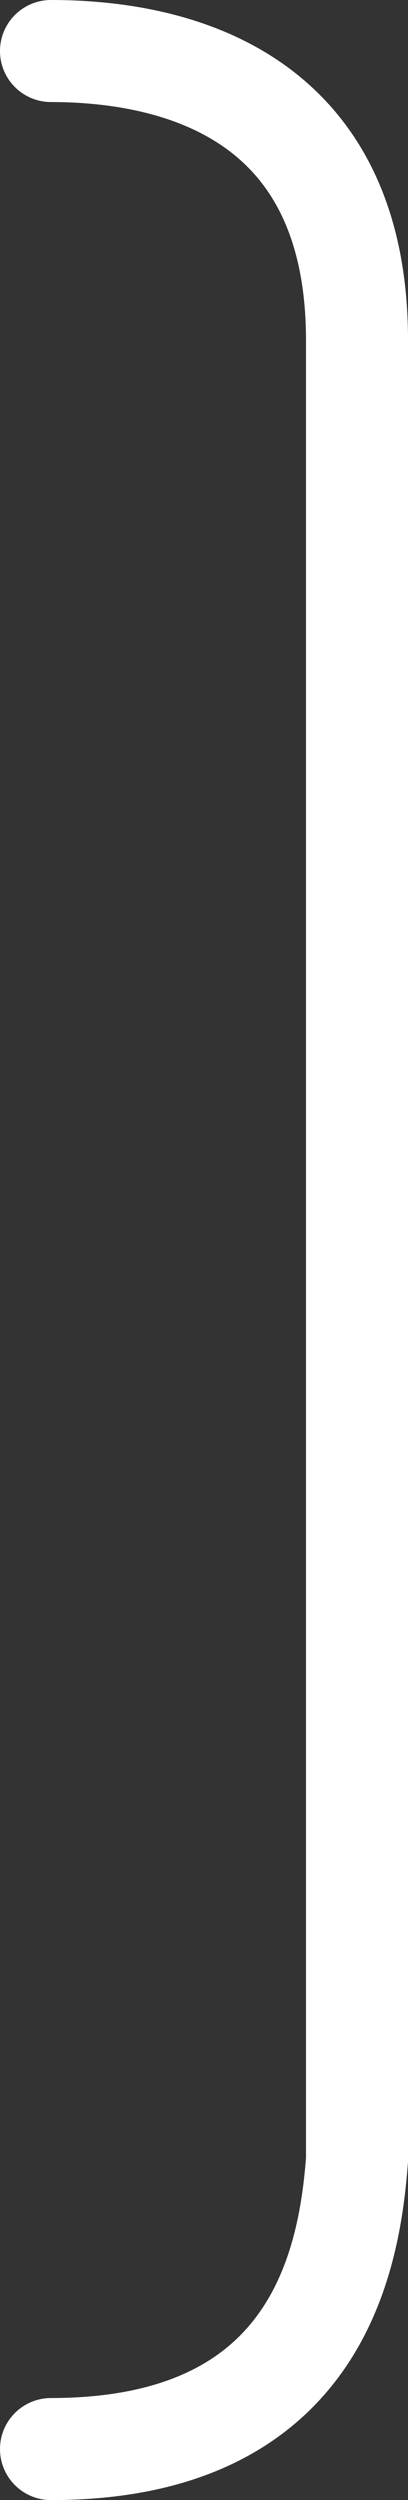 <?xml version="1.0" encoding="UTF-8"?> <svg xmlns="http://www.w3.org/2000/svg" width="8" height="49" viewBox="0 0 8 49" fill="none"><rect x="0" y="0" width="8" height="49" fill="#333333" stroke="none"/> <path d="M1 1C3.308 1 7 1.765 7 6.669C7 11.573 7 32.487 7 42.331C6.846 44.374 6.169 48 1 48" stroke="white" stroke-width="2" stroke-linecap="round"></path> </svg> 